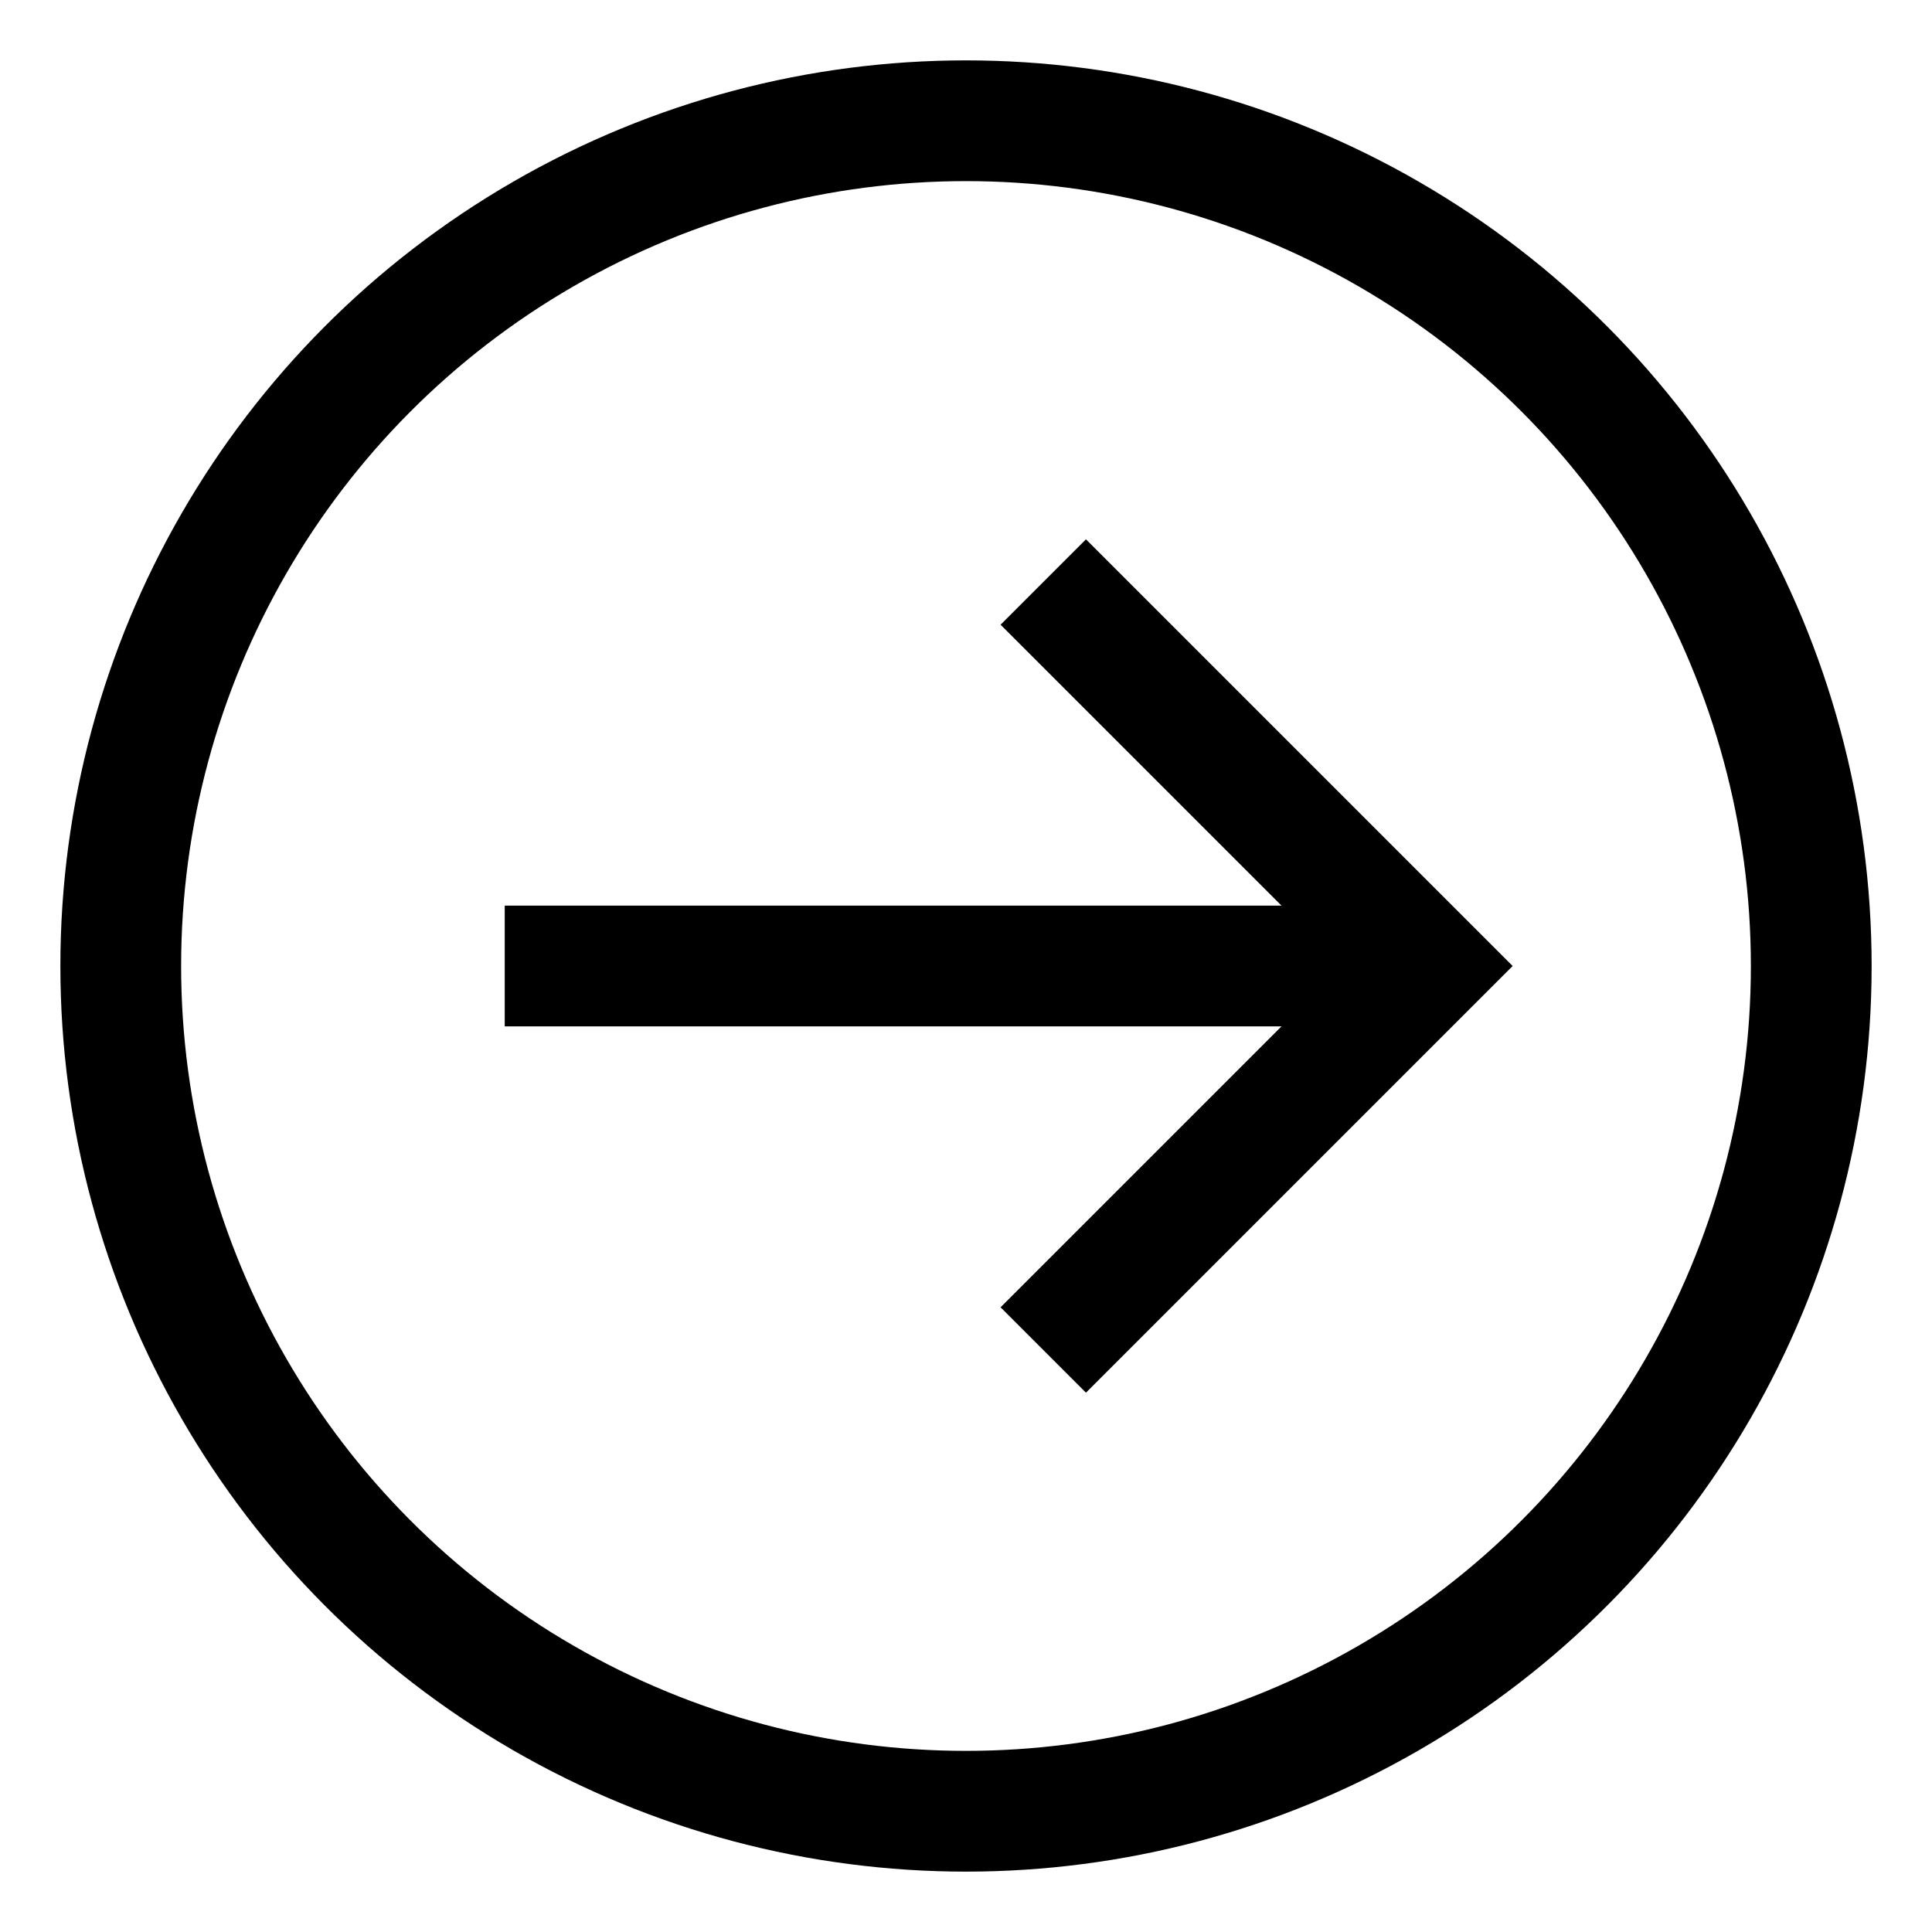 <svg id="Layer_1" data-name="Layer 1" xmlns="http://www.w3.org/2000/svg" viewBox="0 0 24 24" stroke-width="1.5" width="24" height="24" color="#000000"><defs><style>.cls-63ce7424ea57ea6c8380054f-1{fill:none;stroke:currentColor;stroke-miterlimit:10;}</style></defs><circle class="cls-63ce7424ea57ea6c8380054f-1" cx="12" cy="12" r="10.5"></circle><line class="cls-63ce7424ea57ea6c8380054f-1" x1="6.27" y1="12" x2="17.73" y2="12"></line><polyline class="cls-63ce7424ea57ea6c8380054f-1" points="12.96 7.23 17.73 12 12.96 16.77"></polyline></svg>